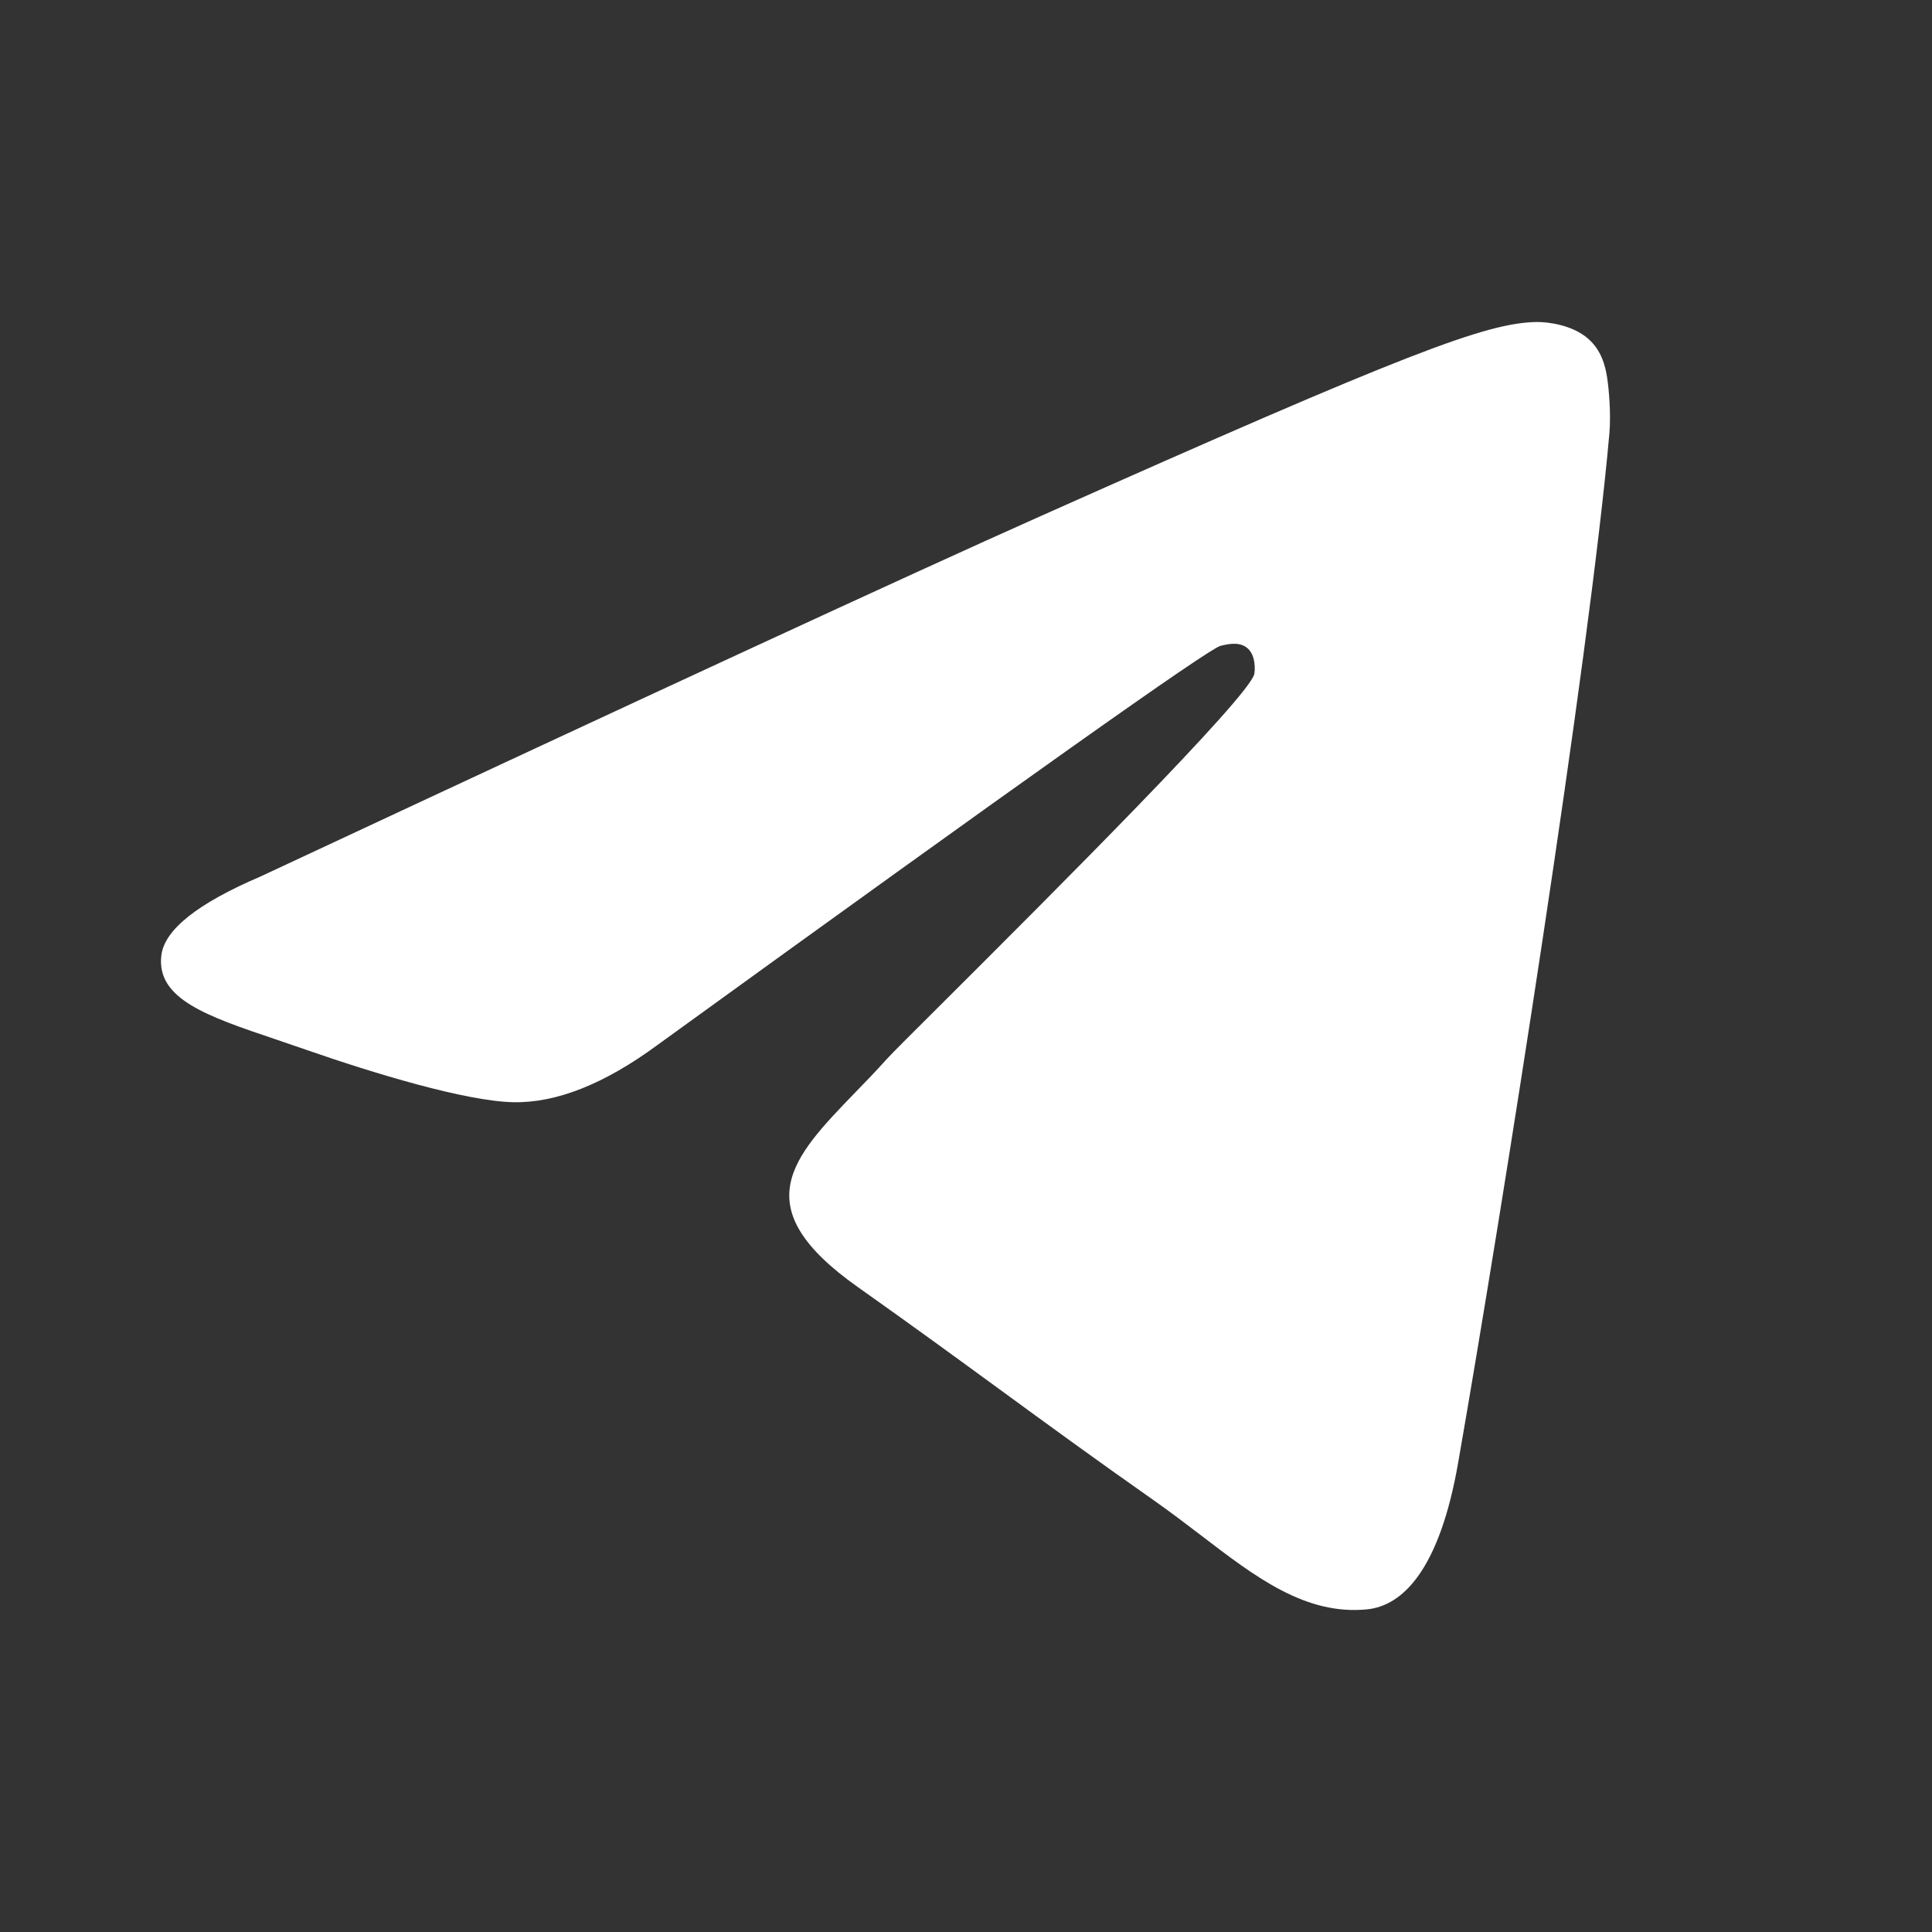 <svg width="24" height="24" viewBox="0 0 24 24" fill="none" xmlns="http://www.w3.org/2000/svg">
<rect x="0" y="0" width="24" height="24" fill="#333333" stroke="none"/>
<path fill-rule="evenodd" clip-rule="evenodd" d="M12.903 6.422C11.291 7.141 8.069 8.63 3.237 10.888C2.453 11.223 2.042 11.55 2.004 11.87C1.941 12.411 2.573 12.624 3.433 12.914L3.433 12.914C3.55 12.954 3.671 12.995 3.795 13.038C4.642 13.333 5.78 13.678 6.372 13.692C6.909 13.704 7.508 13.467 8.169 12.98C12.684 9.711 15.014 8.059 15.161 8.023C15.264 7.998 15.407 7.967 15.504 8.059C15.601 8.151 15.591 8.326 15.581 8.373C15.518 8.659 13.039 11.132 11.756 12.412C11.356 12.81 11.072 13.093 11.014 13.158C10.884 13.303 10.752 13.44 10.624 13.571L10.624 13.571C9.838 14.384 9.248 14.994 10.657 15.989C11.334 16.468 11.875 16.863 12.416 17.258C13.006 17.689 13.594 18.119 14.356 18.654C14.55 18.791 14.735 18.932 14.916 19.07C15.602 19.596 16.219 20.067 16.982 19.992C17.424 19.948 17.882 19.502 18.114 18.169C18.663 15.021 19.743 8.199 19.992 5.388C20.014 5.142 19.986 4.827 19.964 4.688C19.942 4.55 19.896 4.353 19.728 4.207C19.53 4.034 19.223 3.998 19.086 4C18.463 4.012 17.506 4.369 12.903 6.422Z" fill="white"/>
</svg>
